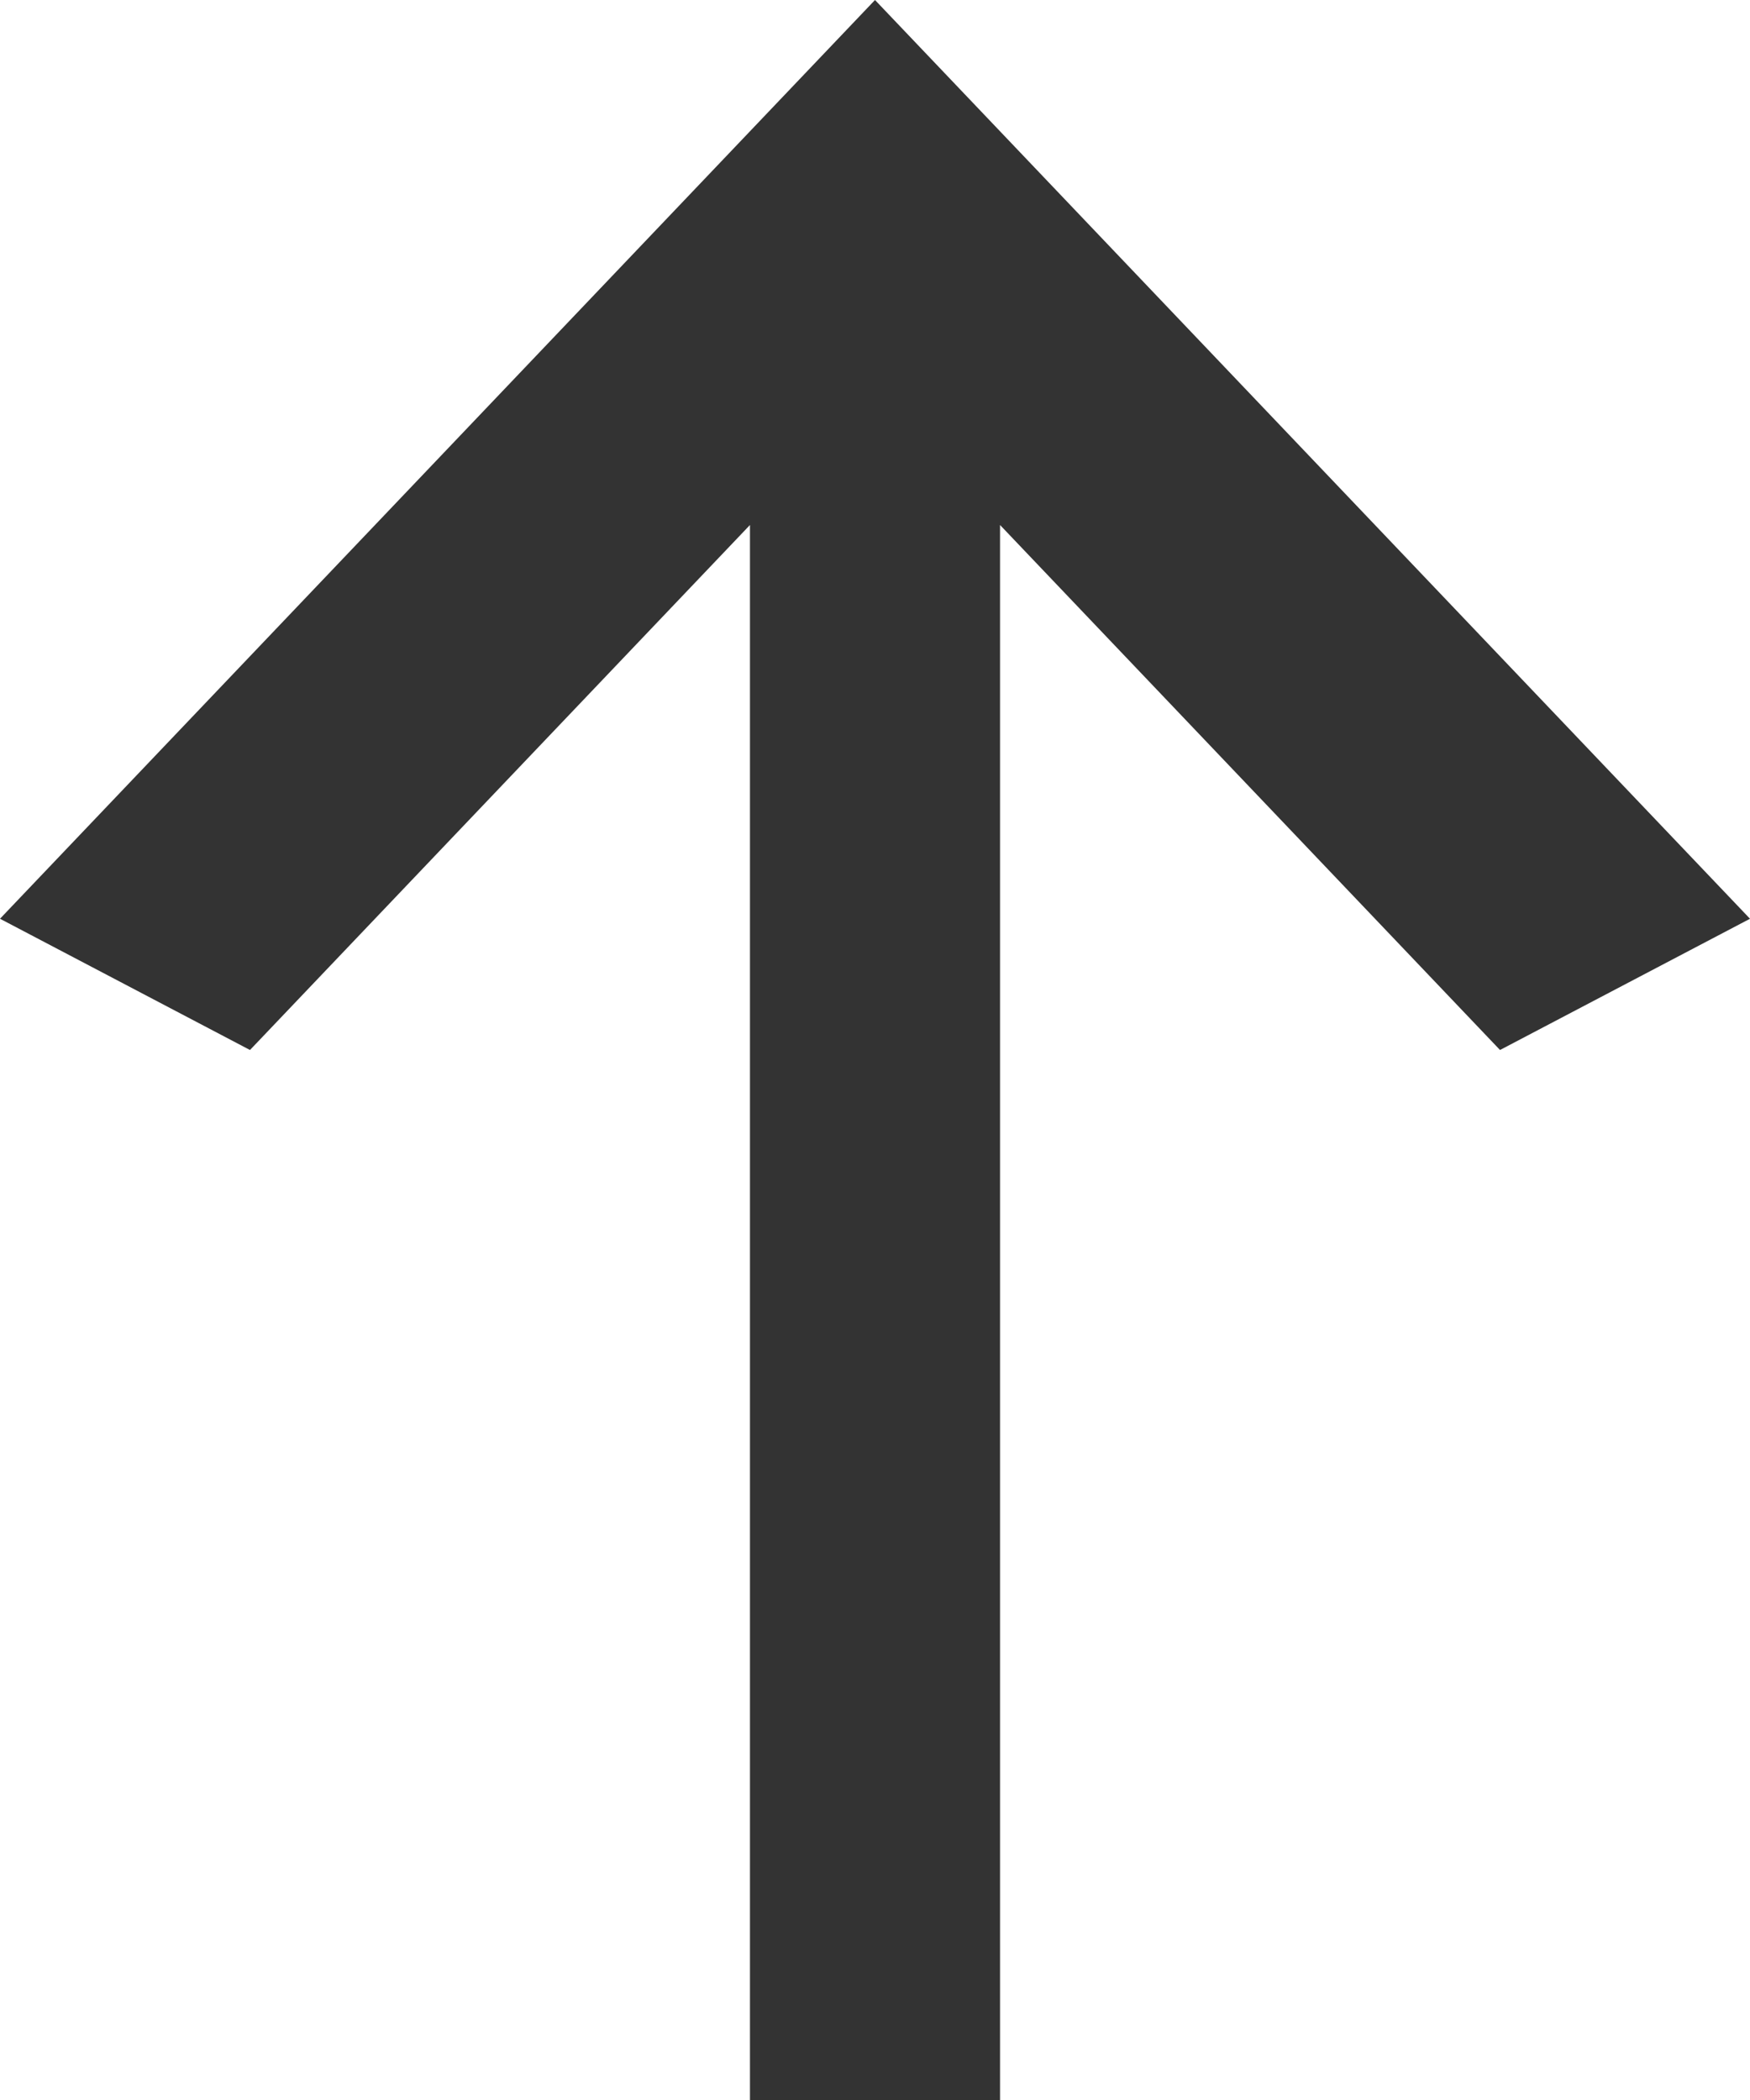 <svg width="20" height="24" viewBox="0 0 20 24" fill="none" xmlns="http://www.w3.org/2000/svg">
<path d="M11.429 24L8.571 24L8.571 6L2.857 12L1.44819e-06 10.5L10 -4.36936e-07L20 10.5L17.143 12L11.429 6L11.429 24Z" fill="#333333"/>
</svg>
